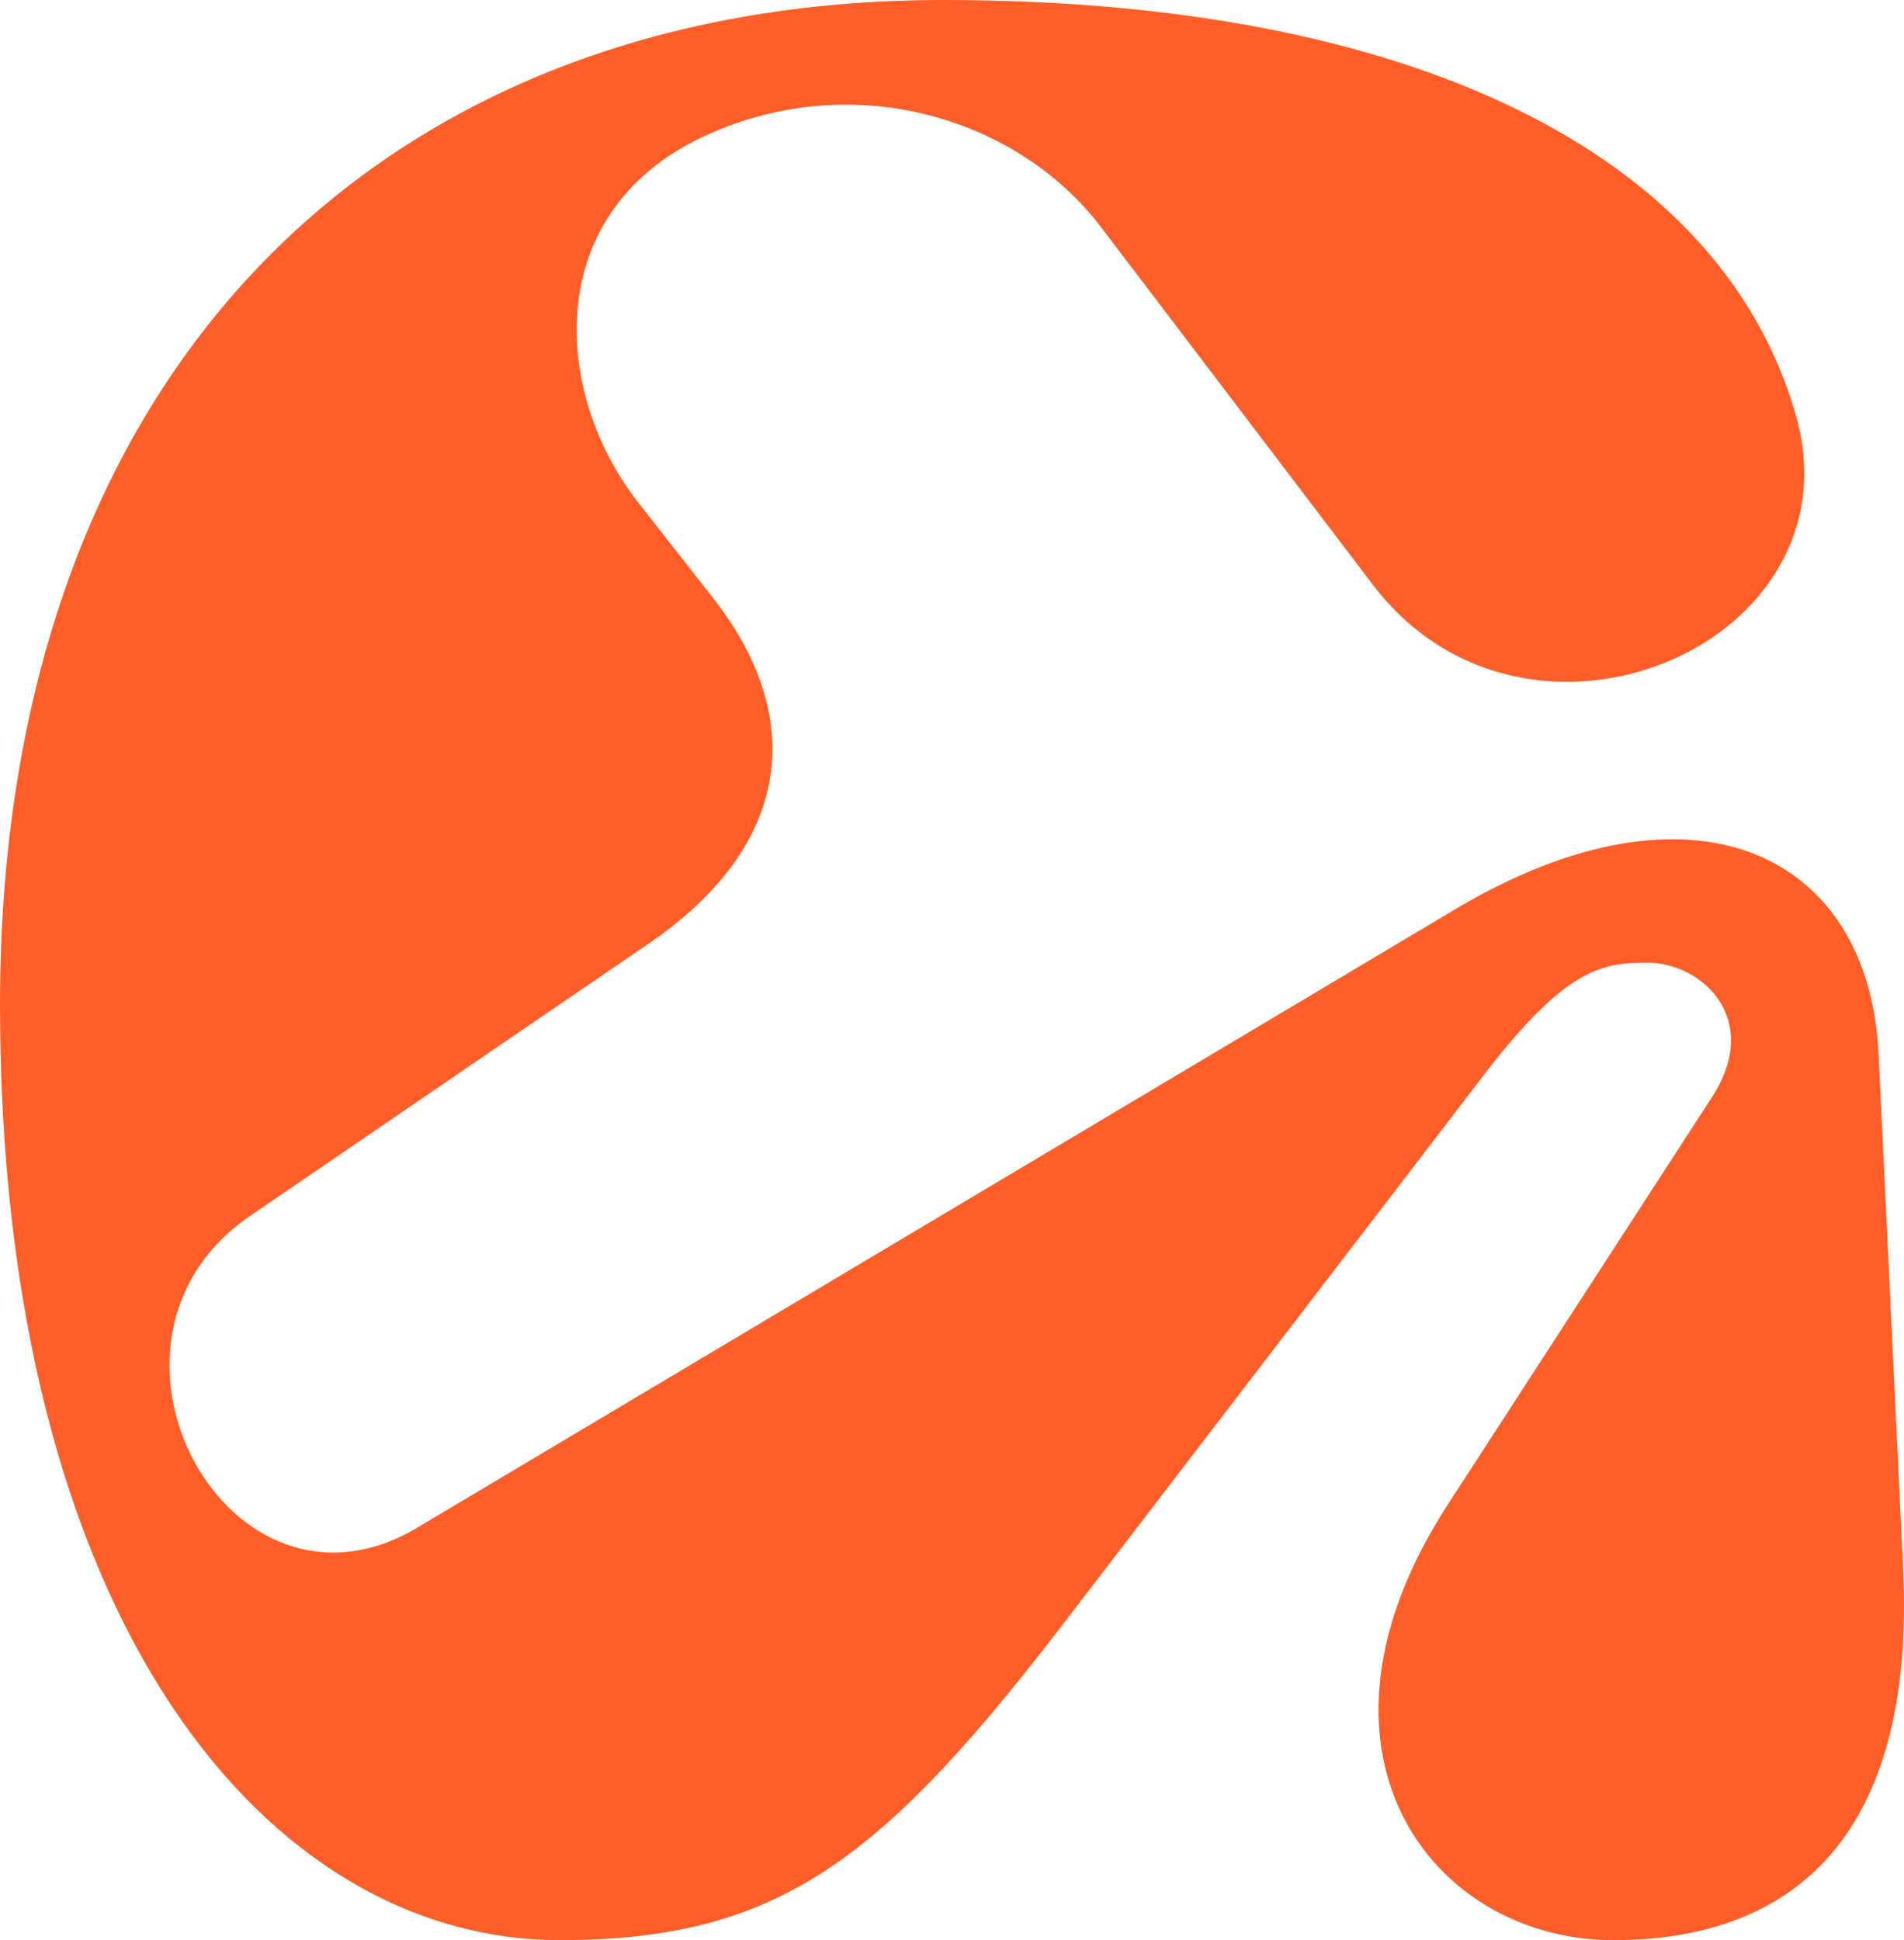 <?xml version="1.0" encoding="utf-8"?>
<!-- Generator: Adobe Illustrator 27.5.0, SVG Export Plug-In . SVG Version: 6.00 Build 0)  -->
<svg version="1.1" id="Livello_1" xmlns="http://www.w3.org/2000/svg" xmlns:xlink="http://www.w3.org/1999/xlink" x="0px" y="0px"
	 viewBox="0 0 500 509.45" style="enable-background:new 0 0 500 509.45;" xml:space="preserve">
<style type="text/css">
	.st0{fill:#FF5E29;}
	.st1{fill:#FFFAF0;}
	.st2{fill:#252422;}
	.st3{fill:#FFFFFF;}
	.st4{fill:none;stroke:#FFFFFF;stroke-width:0.25;stroke-miterlimit:10;}
</style>
<path class="st0" d="M187.01,156.7c24.5,30.95,21.92,65.13-17.41,91.57L65.77,319.21c-48.36,32.89-5.81,111.56,43.85,81.9
	L382.4,238.6c61.91-36.76,108.34-14.83,110.92,38.05l6.45,135.42c3.22,69.64-28.38,97.37-76.1,97.37
	c-47.72,0-85.77-49.65-43.2-114.79l69-106.4c13.54-20.64-2.58-35.47-16.77-35.47c-12.25,0-21.92,1.29-45.14,32.24l-105.76,138
	c-49.65,65.13-76.74,86.41-134.77,86.41C70.93,509.45,0,426.9,0,263.75C0,96.09,101.24,0,247.63,0
	C370.15,0,451.41,39.98,471.4,108.34c18.06,60.62-70.29,98.67-110.92,45.14L288.9,59.33c-21.28-27.73-63.2-41.27-101.89-24.5
	c-45.14,19.35-42.56,68.36-18.7,98.02L187.01,156.7z"/>
</svg>
